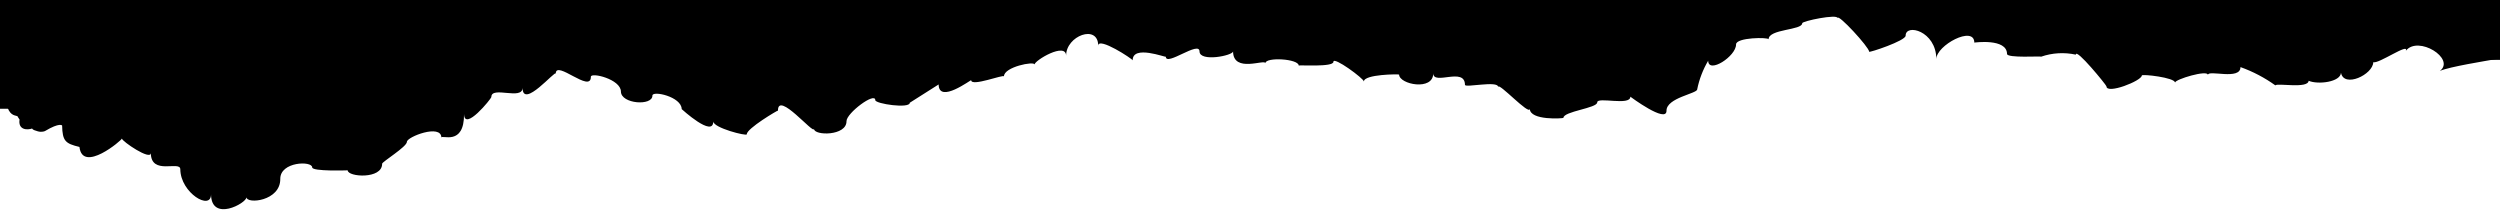 <svg width="2046" height="172" viewBox="0 0 2046 172" fill="none" xmlns="http://www.w3.org/2000/svg">
<path d="M5.225 0L5.225 84.824C7.5 94.499 11.793 94.263 14 94.999C17 95.999 11.098 90.943 15.995 97.823C13.49 114.572 44.876 100.066 22.15 98.87C30.727 103.981 21.296 104.873 31 107.499C34.5 108.447 36.827 107.245 36.827 107.245C49 99.999 50.839 102.709 50.839 102.709C51.105 115.449 53.5 117.499 65.028 120.255C67.5 141.999 99.769 114.722 99.757 113.376C99.777 115.619 123.477 131.771 123.419 125.191C123.583 143.885 147.497 131.172 147.561 138.5C147.732 157.942 172.824 172.747 172.703 158.989C172.905 182.02 201.785 166.317 201.742 161.382C201.793 167.214 229.54 164.672 229.38 146.426C229.255 132.219 255.458 131.472 255.506 137.005C255.536 140.445 284.545 139.398 284.545 139.398C284.594 144.931 312.848 146.876 312.735 134.014C312.721 132.369 333.05 120.106 333.015 116.068C332.979 112.03 361.121 101.113 361.222 112.628C361.199 109.936 380.008 119.956 379.772 93.187C379.904 108.142 402.127 80.625 402.117 79.428C402.034 70.007 427.729 82.419 427.635 71.801C427.793 89.747 454.805 56.846 454.836 60.286C454.733 48.621 483.686 76.736 483.564 62.828C483.529 58.94 508.074 64.772 508.164 74.942C508.253 85.111 534.01 86.906 533.934 78.232C533.896 73.895 557.812 79.129 557.901 89.298C557.901 89.298 583.852 113.077 583.731 99.318C583.778 104.702 611.14 111.581 611.126 109.936C611.083 105.151 636.692 90.046 636.696 90.495C636.553 74.194 666.202 110.535 666.157 105.45C666.207 111.133 692.888 111.432 692.78 99.169C692.722 92.588 716.28 74.942 716.342 81.971C716.368 84.962 744.643 89.149 744.598 84.064L768.18 69.109C768.322 85.261 794.821 64.922 794.827 65.67C794.876 71.203 821.616 60.585 821.633 62.529C821.565 54.752 846.639 49.818 846.665 52.809C846.636 49.519 872.399 34.115 872.5 45.63C872.357 29.329 898.636 19.459 898.794 37.405C898.726 29.778 926.972 48.322 926.981 49.369C926.866 36.358 954.108 47.275 954.1 46.378C954.173 54.603 981.597 33.068 981.676 42.041C981.755 51.014 1009.16 45.481 1009.13 42.041C1009.29 60.137 1035.55 48.023 1035.58 51.762C1035.54 46.527 1062.85 48.023 1062.9 53.706C1062.9 52.958 1091.31 55.201 1091.27 50.565C1091.23 45.929 1116.2 64.324 1116.22 66.716C1116.16 60.734 1145.02 60.585 1145.03 61.034C1145.1 69.109 1173.07 74.643 1172.95 59.987C1173.03 70.156 1198.8 54.603 1198.93 69.409C1198.95 72.1 1226.04 65.67 1226.09 71.203C1226.05 66.716 1252.04 95.131 1251.99 88.999C1252.07 98.87 1279.51 96.925 1279.51 96.477C1279.46 91.093 1307.21 88.551 1307.17 83.765C1307.12 78.979 1334.34 86.906 1334.27 79.129C1334.27 79.129 1363.95 101.262 1363.86 90.644C1363.76 80.026 1389.01 76.587 1388.98 73.147C1390.64 64.898 1393.68 56.971 1397.98 49.668C1398.07 60.735 1420.88 46.079 1420.79 36.358C1420.74 30.526 1447.42 30.376 1447.43 32.171C1447.36 23.646 1474.98 24.843 1474.93 19.011C1474.92 17.216 1503.88 11.234 1503.91 14.823C1503.87 10.636 1529.71 38.602 1529.74 42.34C1529.75 43.237 1559.61 33.367 1559.58 29.18C1559.49 19.16 1584.5 25.142 1584.71 48.322C1584.61 37.106 1615.66 20.506 1615.79 34.863C1615.79 34.863 1642.44 31.124 1642.55 44.135C1642.58 47.724 1670.49 45.78 1670.5 46.378C1679.57 43.235 1689.42 42.664 1698.87 44.733C1698.82 38.9 1723.9 69.708 1723.91 70.605C1723.97 77.484 1752.89 66.118 1752.85 61.781C1752.84 60.435 1780.01 63.426 1780.04 67.614C1780.02 64.922 1806.94 56.846 1806.98 61.333C1806.94 56.846 1833.7 65.969 1833.6 54.902C1843.8 58.548 1853.41 63.585 1862.13 69.857C1863.82 67.763 1888.83 72.848 1889.39 66.118C1897.07 69.409 1915.46 67.165 1915.86 59.538C1918.31 72.25 1942.08 61.034 1942.3 50.864C1946.37 52.659 1971.96 34.564 1968.9 41.593C1978.92 28.731 2009.83 48.023 1996.81 58.043C2004.86 54.557 2034.28 49.904 2042.97 48.322L2042.98 6.10352e-05L5.225 0Z" fill="black"/>
<rect width="15" height="89" fill="black"/>
<rect x="2035" width="11" height="49" fill="black"/>
</svg>
